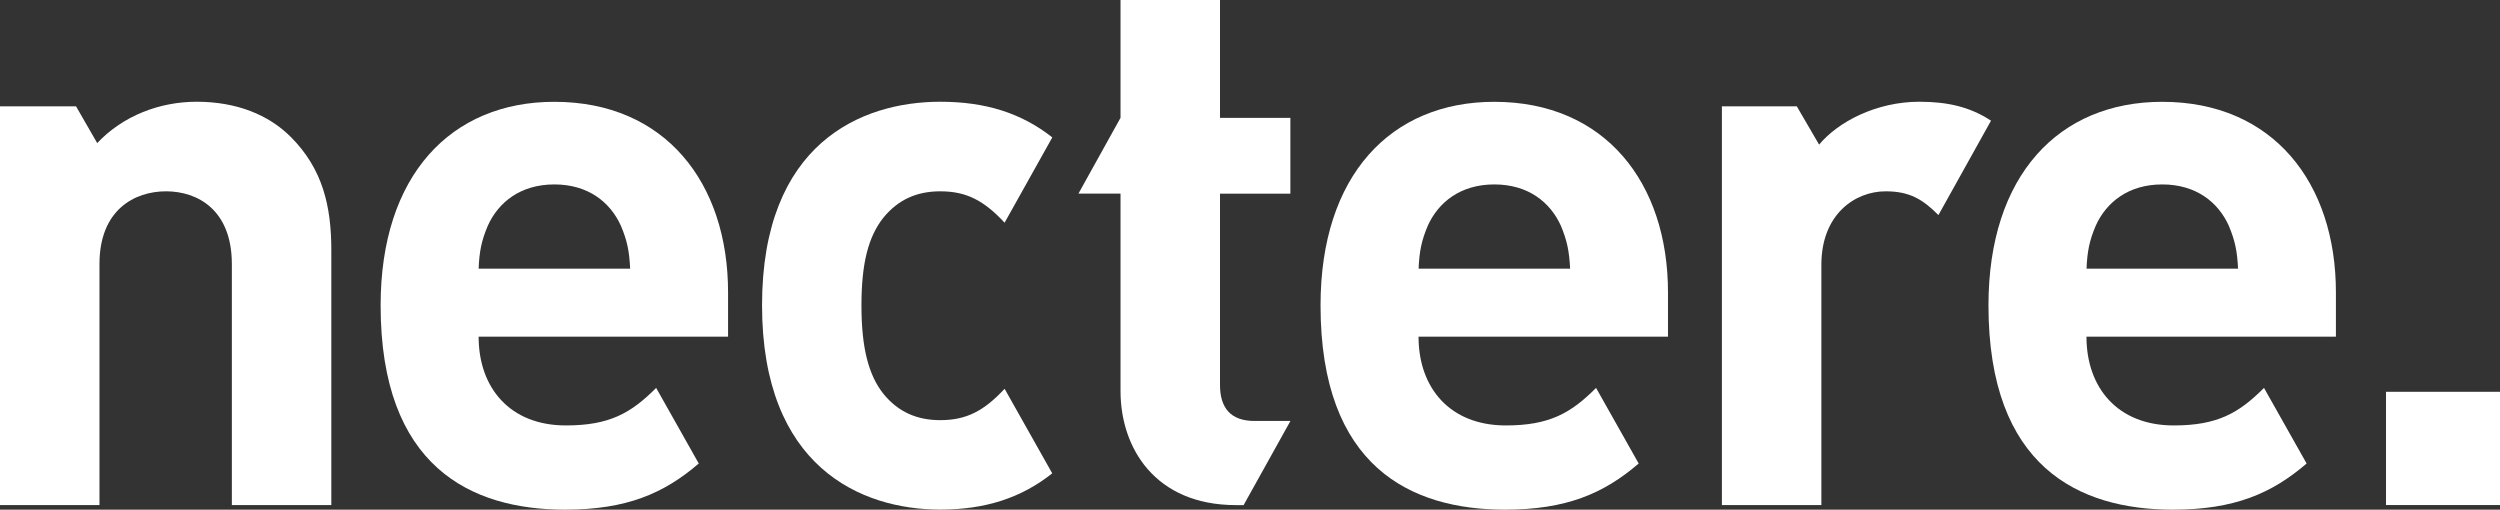 <?xml version="1.0" encoding="utf-8"?>
<!-- Generator: Adobe Illustrator 28.1.0, SVG Export Plug-In . SVG Version: 6.00 Build 0)  -->
<svg version="1.1" id="Ebene_1" xmlns="http://www.w3.org/2000/svg" xmlns:xlink="http://www.w3.org/1999/xlink" x="0px" y="0px"
	 viewBox="0 0 373.73 76.19" style="enable-background:new 0 0 373.73 76.19;" xml:space="preserve">
<rect x="0" y="0" width="373.73" height="76.19" fill="#333333" stroke="none"/>
<style type="text/css">
	.st0{fill:#FFFFFF;}
</style>
<path class="st0" d="M104.46,69.29c-5.21,4.48-10.81,6.9-19.99,6.9c-14.07,0-27.57-6.41-27.57-30.54
	c0-19.45,10.52-30.43,25.97-30.43c16.59,0,25.97,12.13,25.97,28.48v6.63H71.55c0,7.66,4.69,13.27,13.04,13.27
	c6.52,0,9.72-1.83,13.5-5.61L104.46,69.29z M92.82,33.75c-1.6-3.55-4.92-6.18-9.95-6.18s-8.35,2.63-9.95,6.18
	c-0.92,2.17-1.26,3.78-1.37,6.41H94.2C94.08,37.52,93.74,35.92,92.82,33.75z"/>
<path class="st0" d="M344.82,69.29c-5.21,4.48-10.81,6.9-19.99,6.9c-14.07,0-27.57-6.41-27.57-30.54
	c0-19.45,10.52-30.43,25.97-30.43c16.59,0,25.97,12.13,25.97,28.48v6.63h-37.29c0,7.66,4.69,13.27,13.04,13.27
	c6.52,0,9.72-1.83,13.5-5.61L344.82,69.29z M333.19,33.75c-1.6-3.55-4.92-6.18-9.95-6.18s-8.35,2.63-9.95,6.18
	c-0.92,2.17-1.26,3.78-1.37,6.41h22.65C334.45,37.52,334.1,35.92,333.19,33.75z"/>
<path class="st0" d="M34.66,75.5V39.47c0-8.12-5.15-10.87-9.84-10.87c-4.69,0-9.95,2.75-9.95,10.87V75.5H0V15.9h11.37l3.16,5.49
	c3.89-4.12,9.38-6.18,14.87-6.18c5.95,0,10.75,1.94,14.07,5.26c4.8,4.8,6.06,10.41,6.06,16.93V75.5H34.66z"/>
<path class="st0" d="M157.3,70.76c-4.61,3.66-9.98,5.42-16.73,5.42c-11.9,0-26.65-6.41-26.65-30.54c0-24.14,14.76-30.43,26.65-30.43
	c6.75,0,12.12,1.69,16.74,5.33l0,0l-7.13,12.75c-3.09-3.32-5.72-4.69-9.61-4.69c-3.55,0-6.29,1.26-8.47,3.89
	c-2.29,2.86-3.32,6.86-3.32,13.16c0,6.29,1.03,10.41,3.32,13.27c2.17,2.63,4.92,3.89,8.47,3.89c3.89,0,6.52-1.37,9.61-4.69
	L157.3,70.76z"/>
<path class="st0" d="M182.38,17.62h10.52v11.33h-10.52v28.6c0,3.43,1.6,5.38,5.15,5.38h5.38l-7,12.58h-1.13
	c-12.13,0-17.27-8.58-17.27-17.04V28.94h-6.29l6.29-11.33l0,0V0h14.87V17.62z"/>
<path class="st0" d="M244.97,69.29c-5.21,4.48-10.81,6.9-19.99,6.9c-14.07,0-27.57-6.41-27.57-30.54
	c0-19.45,10.52-30.43,25.97-30.43c16.59,0,25.97,12.13,25.97,28.48v6.63h-37.29c0,7.66,4.69,13.27,13.04,13.27
	c6.52,0,9.72-1.83,13.5-5.61L244.97,69.29z M233.34,33.75c-1.6-3.55-4.92-6.18-9.95-6.18s-8.35,2.63-9.95,6.18
	c-0.92,2.17-1.26,3.78-1.37,6.41h22.65C234.59,37.52,234.25,35.92,233.34,33.75z"/>
<path class="st0" d="M289.78,32.15c-2.29-2.29-4.23-3.55-7.89-3.55c-4.58,0-9.61,3.43-9.61,10.98V75.5h-14.87V15.9h11.2l3.33,5.72
	c2.86-3.43,8.58-6.41,14.99-6.41c4.26,0,7.61,0.79,10.71,2.83L289.78,32.15z"/>
<path class="st0" d="M356.69,75.5V58.57h17.04V75.5H356.69z"/>
</svg>
